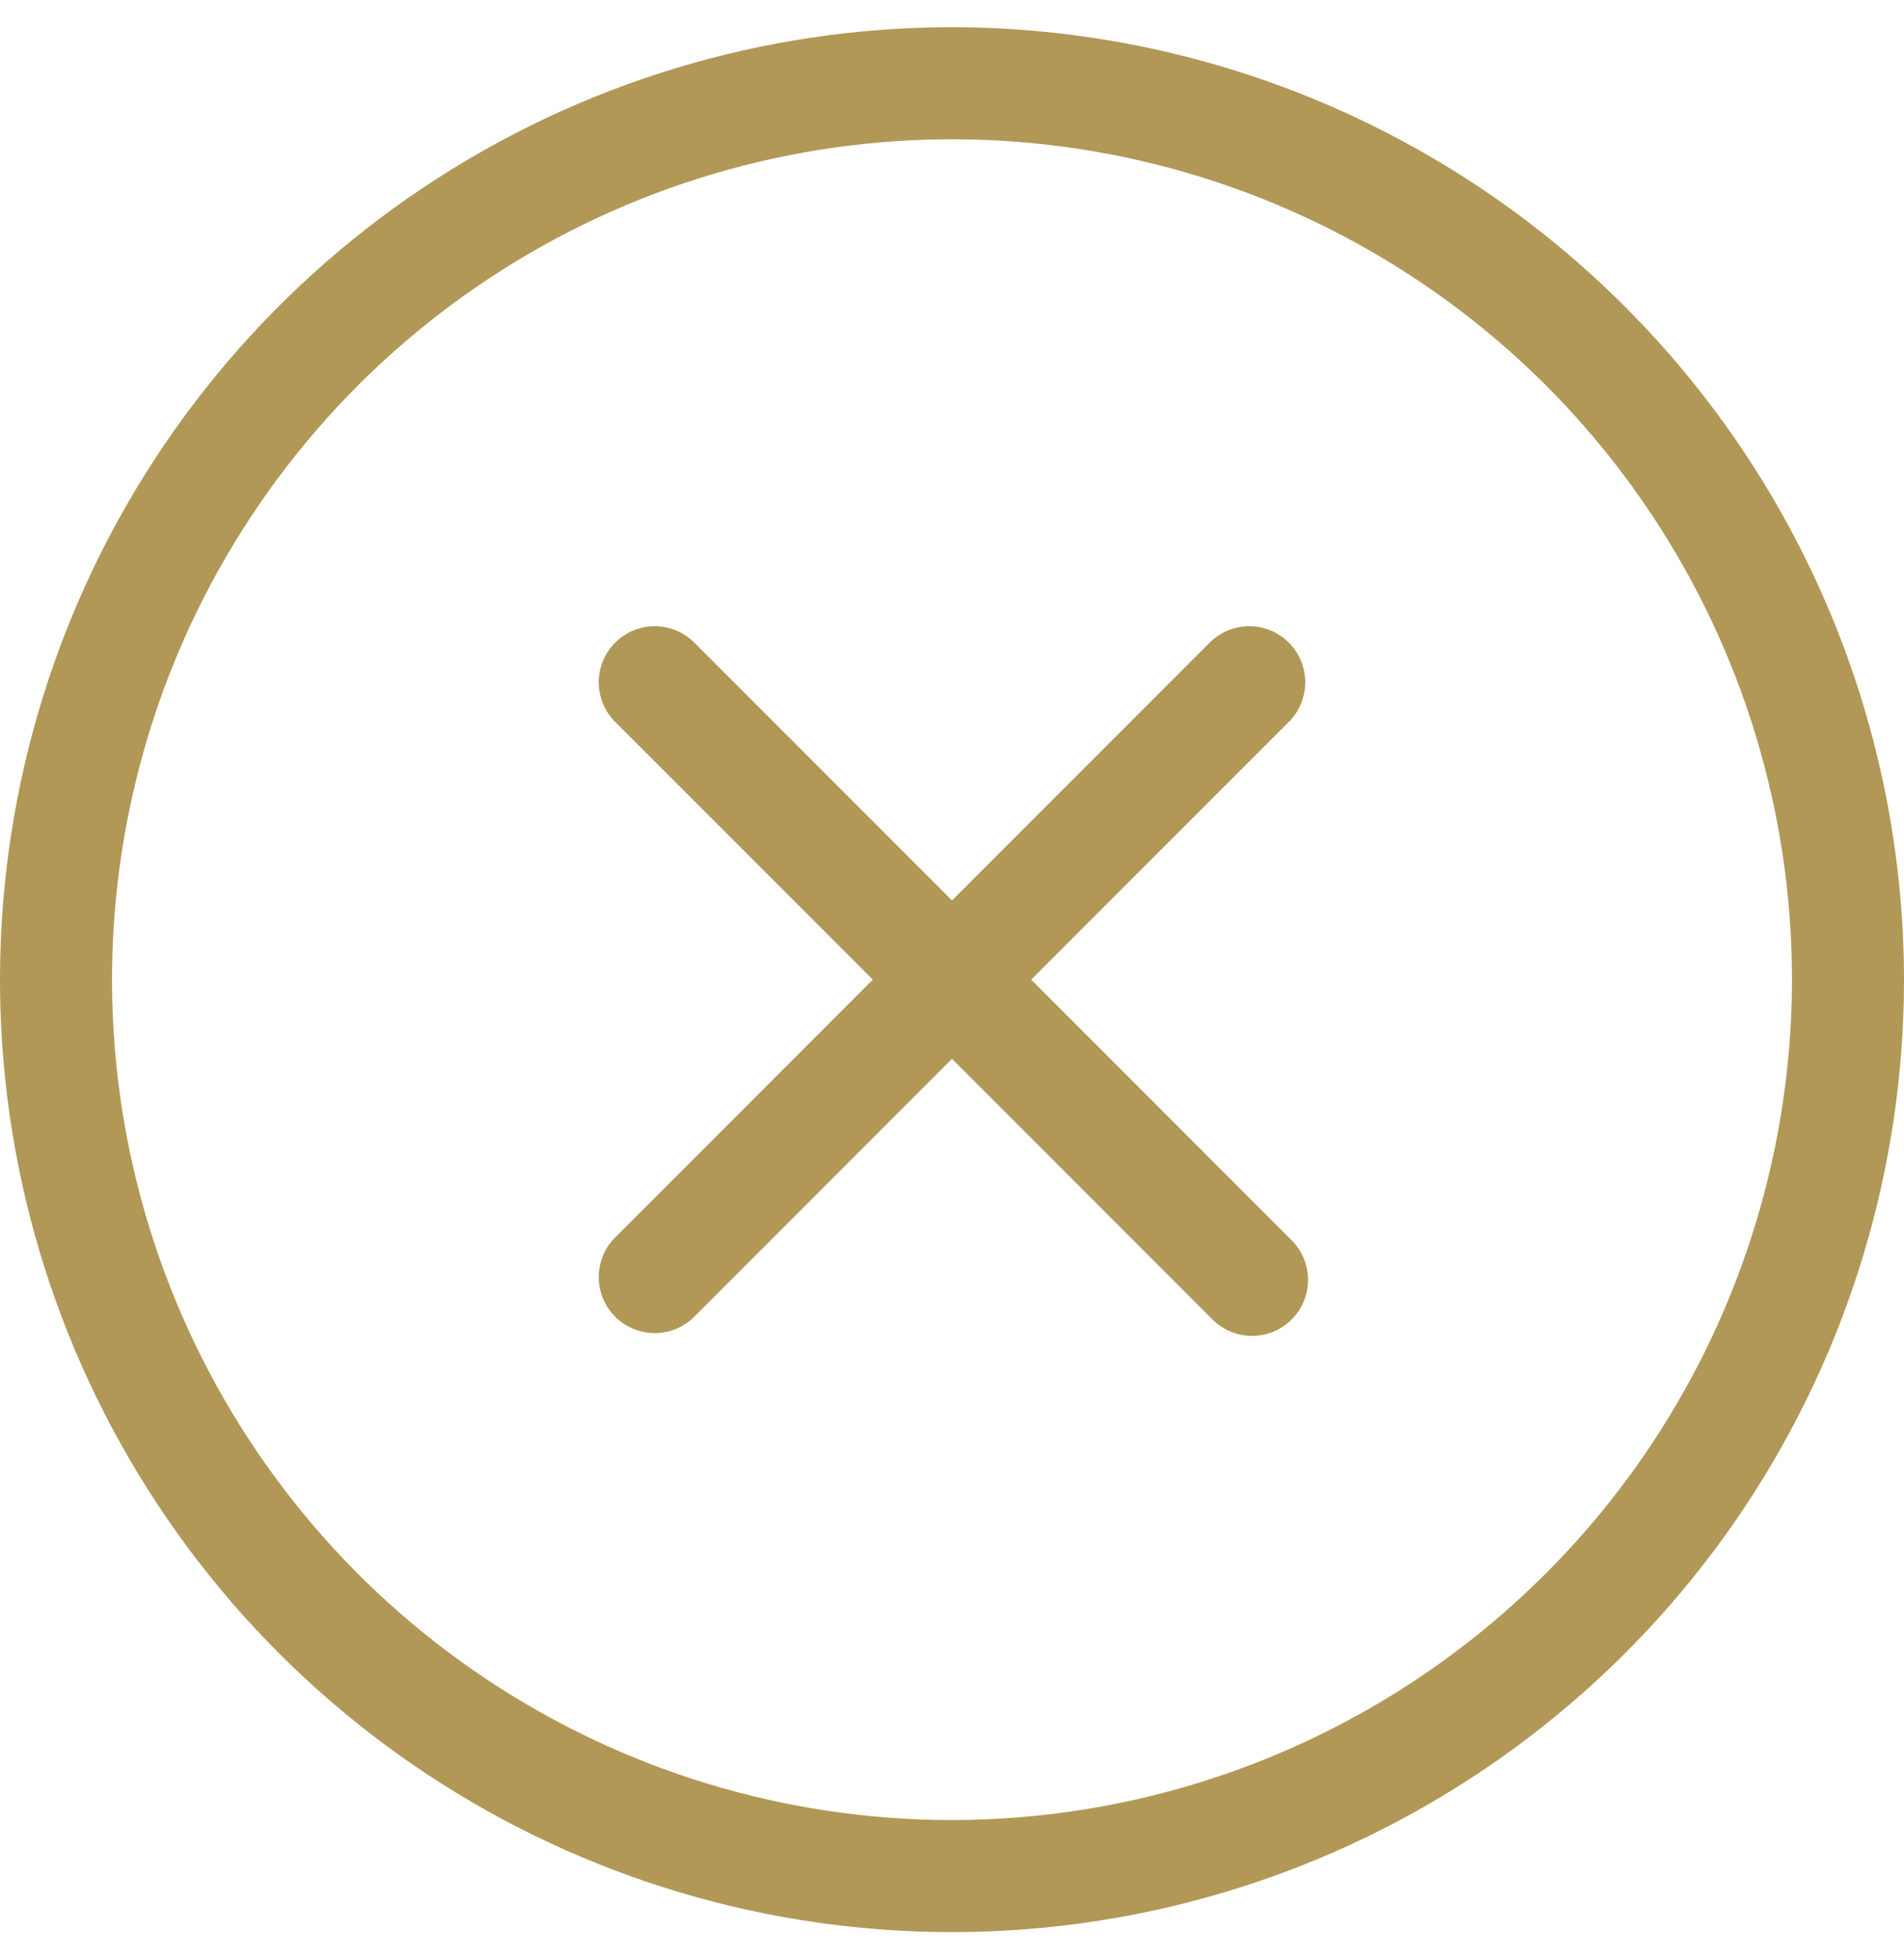 <?xml version="1.0" encoding="UTF-8"?>
<svg xmlns="http://www.w3.org/2000/svg" width="35" height="36" viewBox="0 0 35 36" fill="none">
  <path d="M23.718 13.237L18.955 18L23.718 22.763C23.819 22.857 23.9 22.971 23.956 23.097C24.012 23.223 24.043 23.36 24.045 23.498C24.048 23.636 24.022 23.773 23.97 23.901C23.919 24.03 23.841 24.146 23.744 24.244C23.646 24.341 23.53 24.419 23.401 24.47C23.273 24.522 23.136 24.548 22.998 24.545C22.86 24.543 22.723 24.512 22.597 24.456C22.471 24.4 22.357 24.319 22.263 24.218L17.5 19.455L12.737 24.218C12.542 24.399 12.284 24.498 12.017 24.494C11.751 24.489 11.496 24.381 11.308 24.192C11.119 24.004 11.011 23.749 11.006 23.483C11.002 23.216 11.101 22.958 11.282 22.763L16.045 18L11.282 13.237C11.101 13.042 11.002 12.784 11.006 12.517C11.011 12.251 11.119 11.996 11.308 11.808C11.496 11.619 11.751 11.511 12.017 11.506C12.284 11.502 12.542 11.601 12.737 11.782L17.5 16.545L22.263 11.782C22.458 11.601 22.716 11.502 22.983 11.506C23.249 11.511 23.504 11.619 23.692 11.808C23.881 11.996 23.989 12.251 23.994 12.517C23.998 12.784 23.899 13.042 23.718 13.237ZM35 18C35 21.461 33.974 24.845 32.051 27.723C30.128 30.6 27.395 32.843 24.197 34.168C20.999 35.492 17.481 35.839 14.086 35.164C10.691 34.489 7.573 32.822 5.126 30.374C2.678 27.927 1.012 24.809 0.336 21.414C-0.339 18.019 0.008 14.501 1.332 11.303C2.657 8.105 4.9 5.372 7.778 3.449C10.655 1.526 14.039 0.5 17.5 0.5C22.14 0.505 26.588 2.351 29.868 5.632C33.149 8.912 34.995 13.36 35 18ZM32.941 18C32.941 14.946 32.036 11.961 30.339 9.421C28.642 6.882 26.231 4.903 23.409 3.734C20.588 2.566 17.483 2.26 14.488 2.856C11.492 3.451 8.741 4.922 6.581 7.081C4.422 9.241 2.951 11.992 2.356 14.988C1.76 17.983 2.066 21.088 3.234 23.909C4.403 26.731 6.382 29.142 8.921 30.839C11.461 32.536 14.446 33.441 17.5 33.441C21.594 33.437 25.519 31.808 28.413 28.913C31.308 26.019 32.937 22.094 32.941 18Z" fill="#B19857"></path>
</svg>
